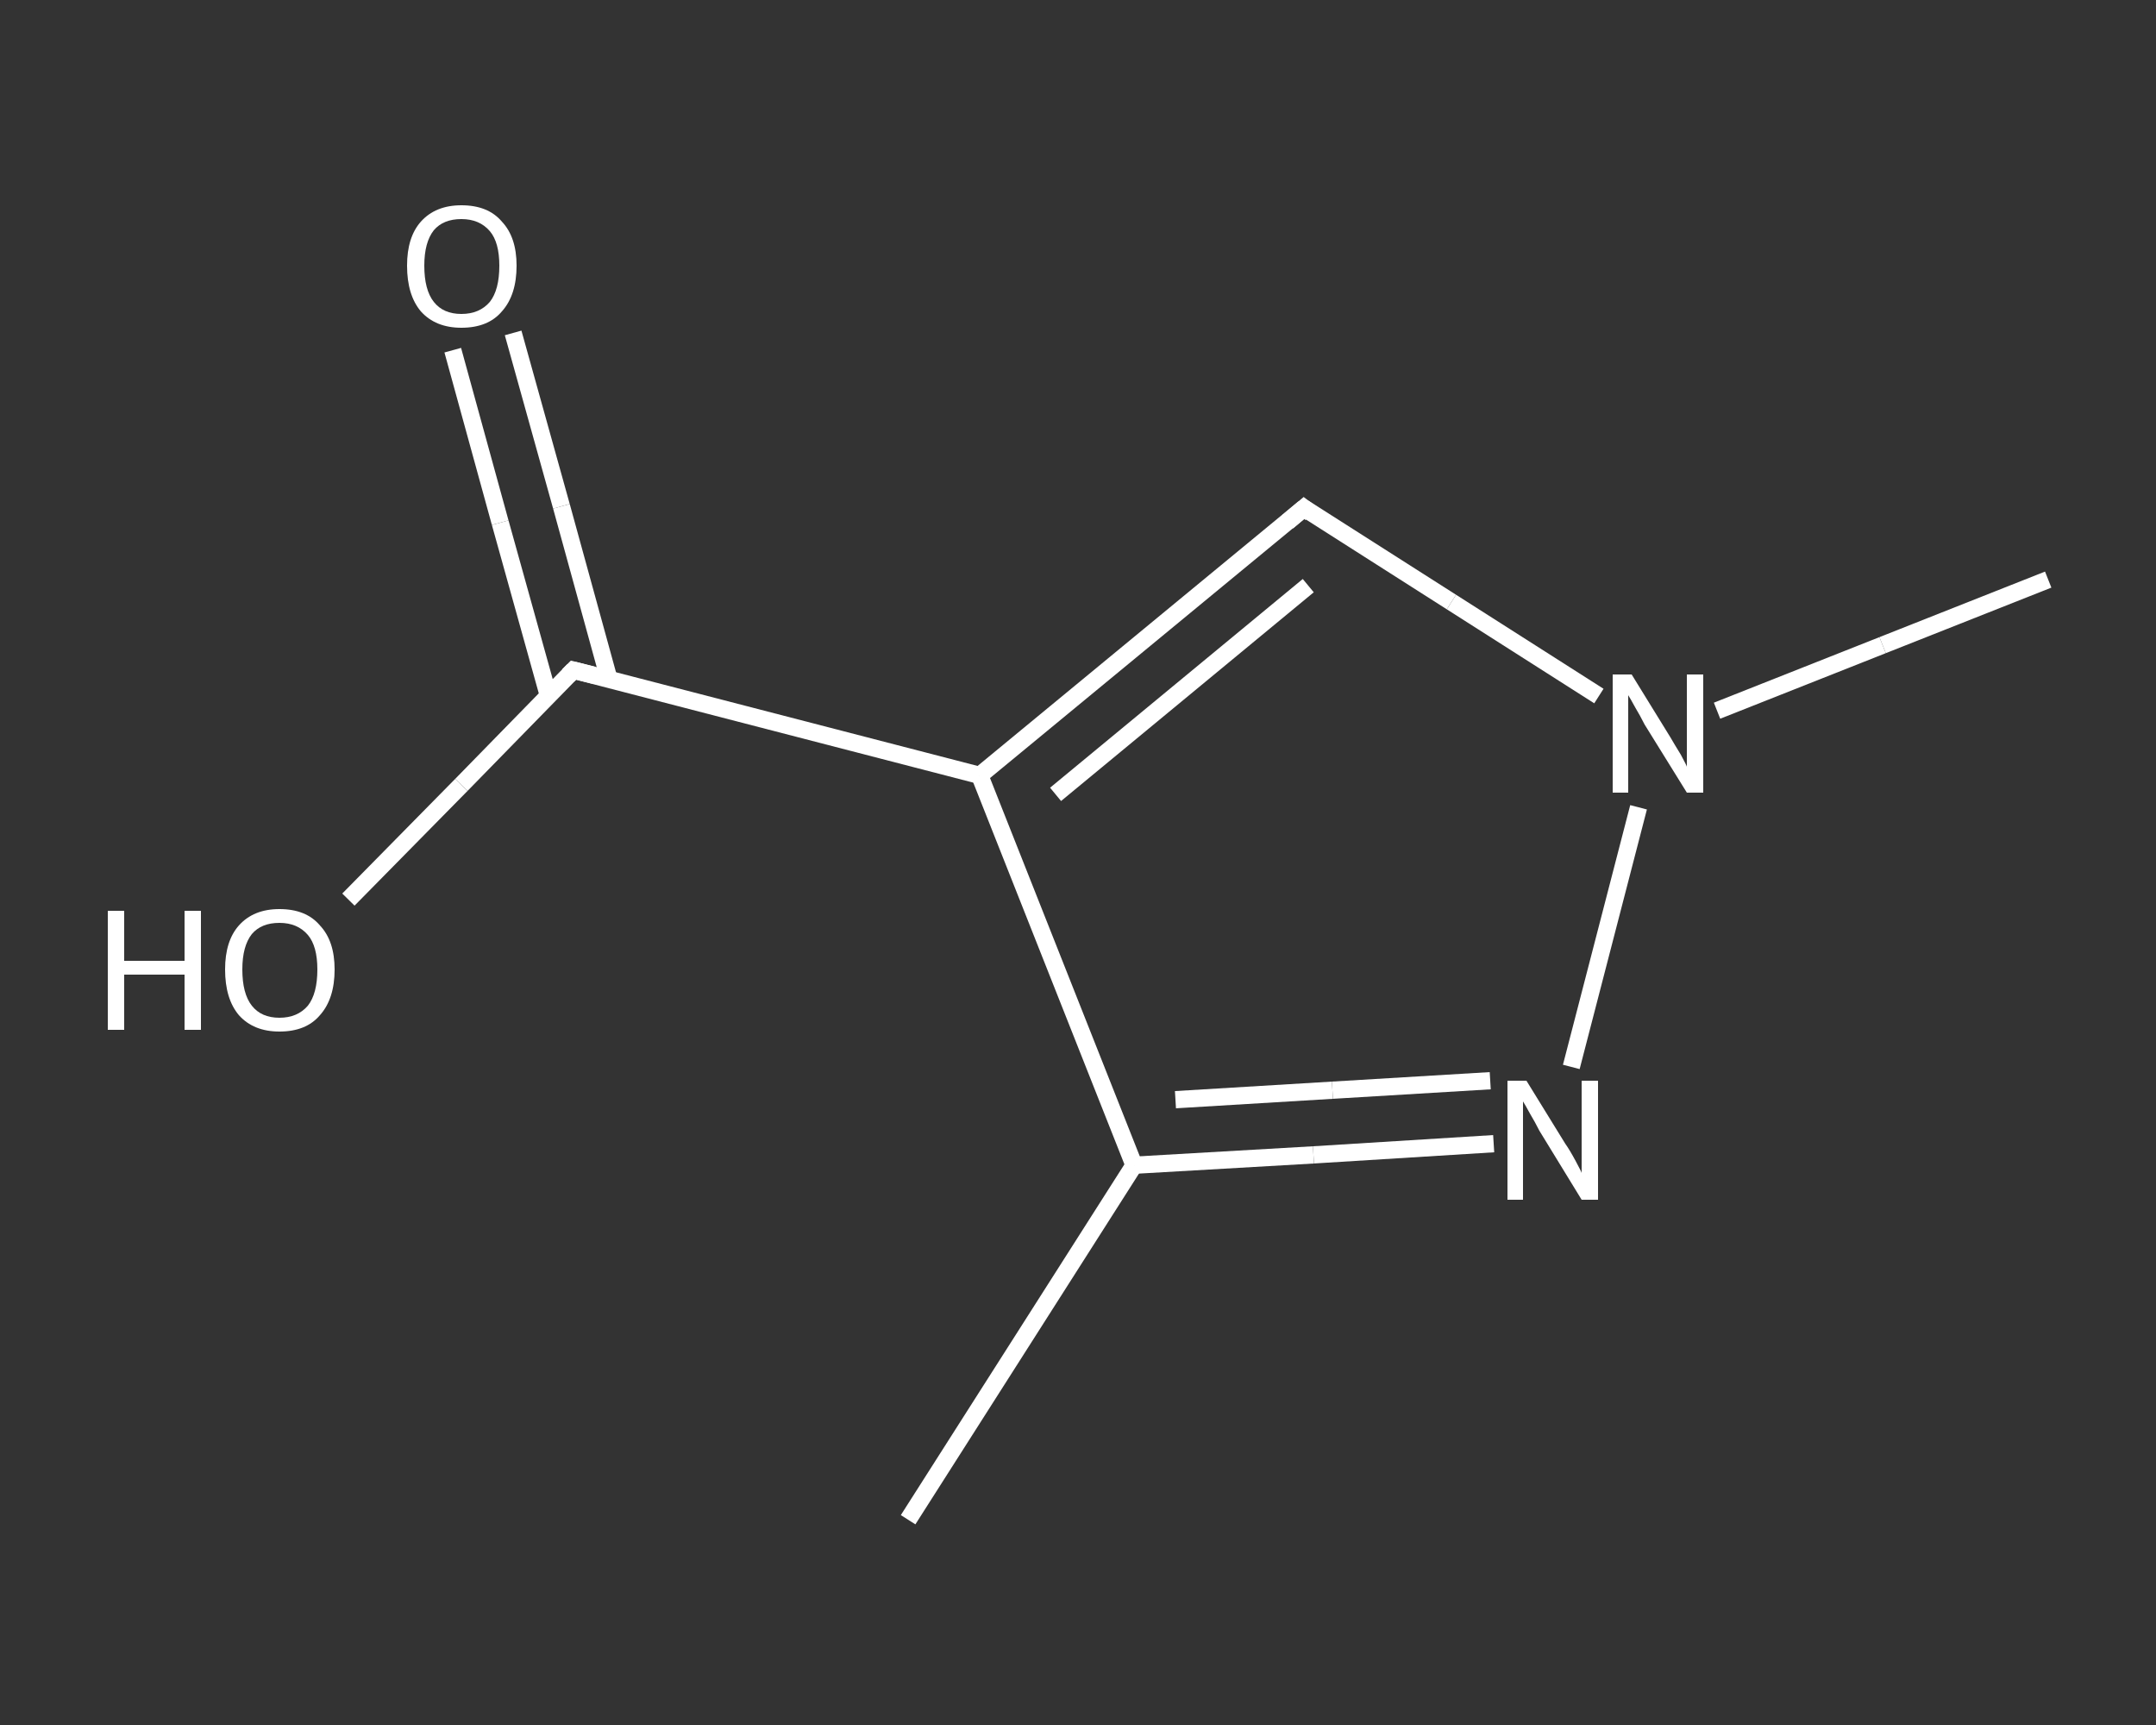 <?xml version='1.0' encoding='iso-8859-1'?>
<svg version='1.1' baseProfile='full'
              xmlns='http://www.w3.org/2000/svg'
                      xmlns:rdkit='http://www.rdkit.org/xml'
                      xmlns:xlink='http://www.w3.org/1999/xlink'
                  xml:space='preserve'
width='250px' height='200px' viewBox='0 0 250 200'>
<rect x="0" y="0" width="250" height="200" fill="#333333" stroke="none"/>
<!-- END OF HEADER -->
<rect style='opacity:1.0;fill:transparent;stroke:none' width='250.0' height='200.0' x='0.0' y='0.0'> </rect>
<path class='bond-0 atom-0 atom-1' d='M 105.3,176.2 L 131.5,135.1' style='fill:none;fill-rule:evenodd;stroke:#FFFFFF;stroke-width:2.0px;stroke-linecap:butt;stroke-linejoin:miter;stroke-opacity:1' />
<path class='bond-1 atom-1 atom-2' d='M 131.5,135.1 L 152.3,133.9' style='fill:none;fill-rule:evenodd;stroke:#FFFFFF;stroke-width:2.0px;stroke-linecap:butt;stroke-linejoin:miter;stroke-opacity:1' />
<path class='bond-1 atom-1 atom-2' d='M 152.3,133.9 L 173.2,132.6' style='fill:none;fill-rule:evenodd;stroke:#FFFFFF;stroke-width:2.0px;stroke-linecap:butt;stroke-linejoin:miter;stroke-opacity:1' />
<path class='bond-1 atom-1 atom-2' d='M 136.3,127.5 L 154.5,126.4' style='fill:none;fill-rule:evenodd;stroke:#FFFFFF;stroke-width:2.0px;stroke-linecap:butt;stroke-linejoin:miter;stroke-opacity:1' />
<path class='bond-1 atom-1 atom-2' d='M 154.5,126.4 L 172.8,125.3' style='fill:none;fill-rule:evenodd;stroke:#FFFFFF;stroke-width:2.0px;stroke-linecap:butt;stroke-linejoin:miter;stroke-opacity:1' />
<path class='bond-2 atom-2 atom-3' d='M 182.2,123.7 L 190.0,93.6' style='fill:none;fill-rule:evenodd;stroke:#FFFFFF;stroke-width:2.0px;stroke-linecap:butt;stroke-linejoin:miter;stroke-opacity:1' />
<path class='bond-3 atom-3 atom-4' d='M 199.1,82.4 L 218.3,74.8' style='fill:none;fill-rule:evenodd;stroke:#FFFFFF;stroke-width:2.0px;stroke-linecap:butt;stroke-linejoin:miter;stroke-opacity:1' />
<path class='bond-3 atom-3 atom-4' d='M 218.3,74.8 L 237.5,67.2' style='fill:none;fill-rule:evenodd;stroke:#FFFFFF;stroke-width:2.0px;stroke-linecap:butt;stroke-linejoin:miter;stroke-opacity:1' />
<path class='bond-4 atom-3 atom-5' d='M 185.4,80.7 L 168.3,69.8' style='fill:none;fill-rule:evenodd;stroke:#FFFFFF;stroke-width:2.0px;stroke-linecap:butt;stroke-linejoin:miter;stroke-opacity:1' />
<path class='bond-4 atom-3 atom-5' d='M 168.3,69.8 L 151.2,58.9' style='fill:none;fill-rule:evenodd;stroke:#FFFFFF;stroke-width:2.0px;stroke-linecap:butt;stroke-linejoin:miter;stroke-opacity:1' />
<path class='bond-5 atom-5 atom-6' d='M 151.2,58.9 L 113.6,89.9' style='fill:none;fill-rule:evenodd;stroke:#FFFFFF;stroke-width:2.0px;stroke-linecap:butt;stroke-linejoin:miter;stroke-opacity:1' />
<path class='bond-5 atom-5 atom-6' d='M 151.7,67.9 L 122.4,92.1' style='fill:none;fill-rule:evenodd;stroke:#FFFFFF;stroke-width:2.0px;stroke-linecap:butt;stroke-linejoin:miter;stroke-opacity:1' />
<path class='bond-6 atom-6 atom-7' d='M 113.6,89.9 L 66.5,77.7' style='fill:none;fill-rule:evenodd;stroke:#FFFFFF;stroke-width:2.0px;stroke-linecap:butt;stroke-linejoin:miter;stroke-opacity:1' />
<path class='bond-7 atom-7 atom-8' d='M 70.6,78.7 L 65.1,58.7' style='fill:none;fill-rule:evenodd;stroke:#FFFFFF;stroke-width:2.0px;stroke-linecap:butt;stroke-linejoin:miter;stroke-opacity:1' />
<path class='bond-7 atom-7 atom-8' d='M 65.1,58.7 L 59.5,38.6' style='fill:none;fill-rule:evenodd;stroke:#FFFFFF;stroke-width:2.0px;stroke-linecap:butt;stroke-linejoin:miter;stroke-opacity:1' />
<path class='bond-7 atom-7 atom-8' d='M 63.6,80.7 L 58.0,60.6' style='fill:none;fill-rule:evenodd;stroke:#FFFFFF;stroke-width:2.0px;stroke-linecap:butt;stroke-linejoin:miter;stroke-opacity:1' />
<path class='bond-7 atom-7 atom-8' d='M 58.0,60.6 L 52.5,40.6' style='fill:none;fill-rule:evenodd;stroke:#FFFFFF;stroke-width:2.0px;stroke-linecap:butt;stroke-linejoin:miter;stroke-opacity:1' />
<path class='bond-8 atom-7 atom-9' d='M 66.5,77.7 L 53.5,91.0' style='fill:none;fill-rule:evenodd;stroke:#FFFFFF;stroke-width:2.0px;stroke-linecap:butt;stroke-linejoin:miter;stroke-opacity:1' />
<path class='bond-8 atom-7 atom-9' d='M 53.5,91.0 L 40.4,104.3' style='fill:none;fill-rule:evenodd;stroke:#FFFFFF;stroke-width:2.0px;stroke-linecap:butt;stroke-linejoin:miter;stroke-opacity:1' />
<path class='bond-9 atom-6 atom-1' d='M 113.6,89.9 L 131.5,135.1' style='fill:none;fill-rule:evenodd;stroke:#FFFFFF;stroke-width:2.0px;stroke-linecap:butt;stroke-linejoin:miter;stroke-opacity:1' />
<path d='M 152.0,59.5 L 151.2,58.9 L 149.3,60.5' style='fill:none;stroke:#FFFFFF;stroke-width:2.0px;stroke-linecap:butt;stroke-linejoin:miter;stroke-opacity:1;' />
<path d='M 68.9,78.3 L 66.5,77.7 L 65.9,78.3' style='fill:none;stroke:#FFFFFF;stroke-width:2.0px;stroke-linecap:butt;stroke-linejoin:miter;stroke-opacity:1;' />
<path class='atom-2' d='M 177.0 125.3
L 181.5 132.6
Q 182.0 133.3, 182.7 134.6
Q 183.4 135.9, 183.4 136.0
L 183.4 125.3
L 185.3 125.3
L 185.3 139.1
L 183.4 139.1
L 178.5 131.1
Q 178.0 130.1, 177.4 129.1
Q 176.8 128.0, 176.6 127.7
L 176.6 139.1
L 174.8 139.1
L 174.8 125.3
L 177.0 125.3
' fill='#FFFFFF'/>
<path class='atom-3' d='M 189.2 78.2
L 193.7 85.5
Q 194.1 86.2, 194.9 87.5
Q 195.6 88.8, 195.6 88.9
L 195.6 78.2
L 197.5 78.2
L 197.5 91.9
L 195.6 91.9
L 190.7 84.0
Q 190.2 83.0, 189.6 82.0
Q 189.0 80.9, 188.8 80.6
L 188.8 91.9
L 187.0 91.9
L 187.0 78.2
L 189.2 78.2
' fill='#FFFFFF'/>
<path class='atom-8' d='M 47.2 30.8
Q 47.2 27.5, 48.8 25.7
Q 50.5 23.8, 53.5 23.8
Q 56.6 23.8, 58.2 25.7
Q 59.9 27.5, 59.9 30.8
Q 59.9 34.2, 58.2 36.1
Q 56.6 38.0, 53.5 38.0
Q 50.5 38.0, 48.8 36.1
Q 47.2 34.2, 47.2 30.8
M 53.5 36.4
Q 55.6 36.4, 56.8 35.0
Q 57.9 33.6, 57.9 30.8
Q 57.9 28.1, 56.8 26.8
Q 55.6 25.4, 53.5 25.4
Q 51.4 25.4, 50.3 26.7
Q 49.2 28.1, 49.2 30.8
Q 49.2 33.6, 50.3 35.0
Q 51.4 36.4, 53.5 36.4
' fill='#FFFFFF'/>
<path class='atom-9' d='M 12.5 105.6
L 14.4 105.6
L 14.4 111.4
L 21.4 111.4
L 21.4 105.6
L 23.3 105.6
L 23.3 119.4
L 21.4 119.4
L 21.4 113.0
L 14.4 113.0
L 14.4 119.4
L 12.5 119.4
L 12.5 105.6
' fill='#FFFFFF'/>
<path class='atom-9' d='M 26.1 112.4
Q 26.1 109.1, 27.7 107.3
Q 29.4 105.4, 32.4 105.4
Q 35.5 105.4, 37.1 107.3
Q 38.8 109.1, 38.8 112.4
Q 38.8 115.8, 37.1 117.7
Q 35.5 119.6, 32.4 119.6
Q 29.4 119.6, 27.7 117.7
Q 26.1 115.8, 26.1 112.4
M 32.4 118.0
Q 34.5 118.0, 35.7 116.6
Q 36.8 115.2, 36.8 112.4
Q 36.8 109.7, 35.7 108.4
Q 34.5 107.0, 32.4 107.0
Q 30.3 107.0, 29.2 108.3
Q 28.1 109.7, 28.1 112.4
Q 28.1 115.2, 29.2 116.6
Q 30.3 118.0, 32.4 118.0
' fill='#FFFFFF'/>
</svg>

